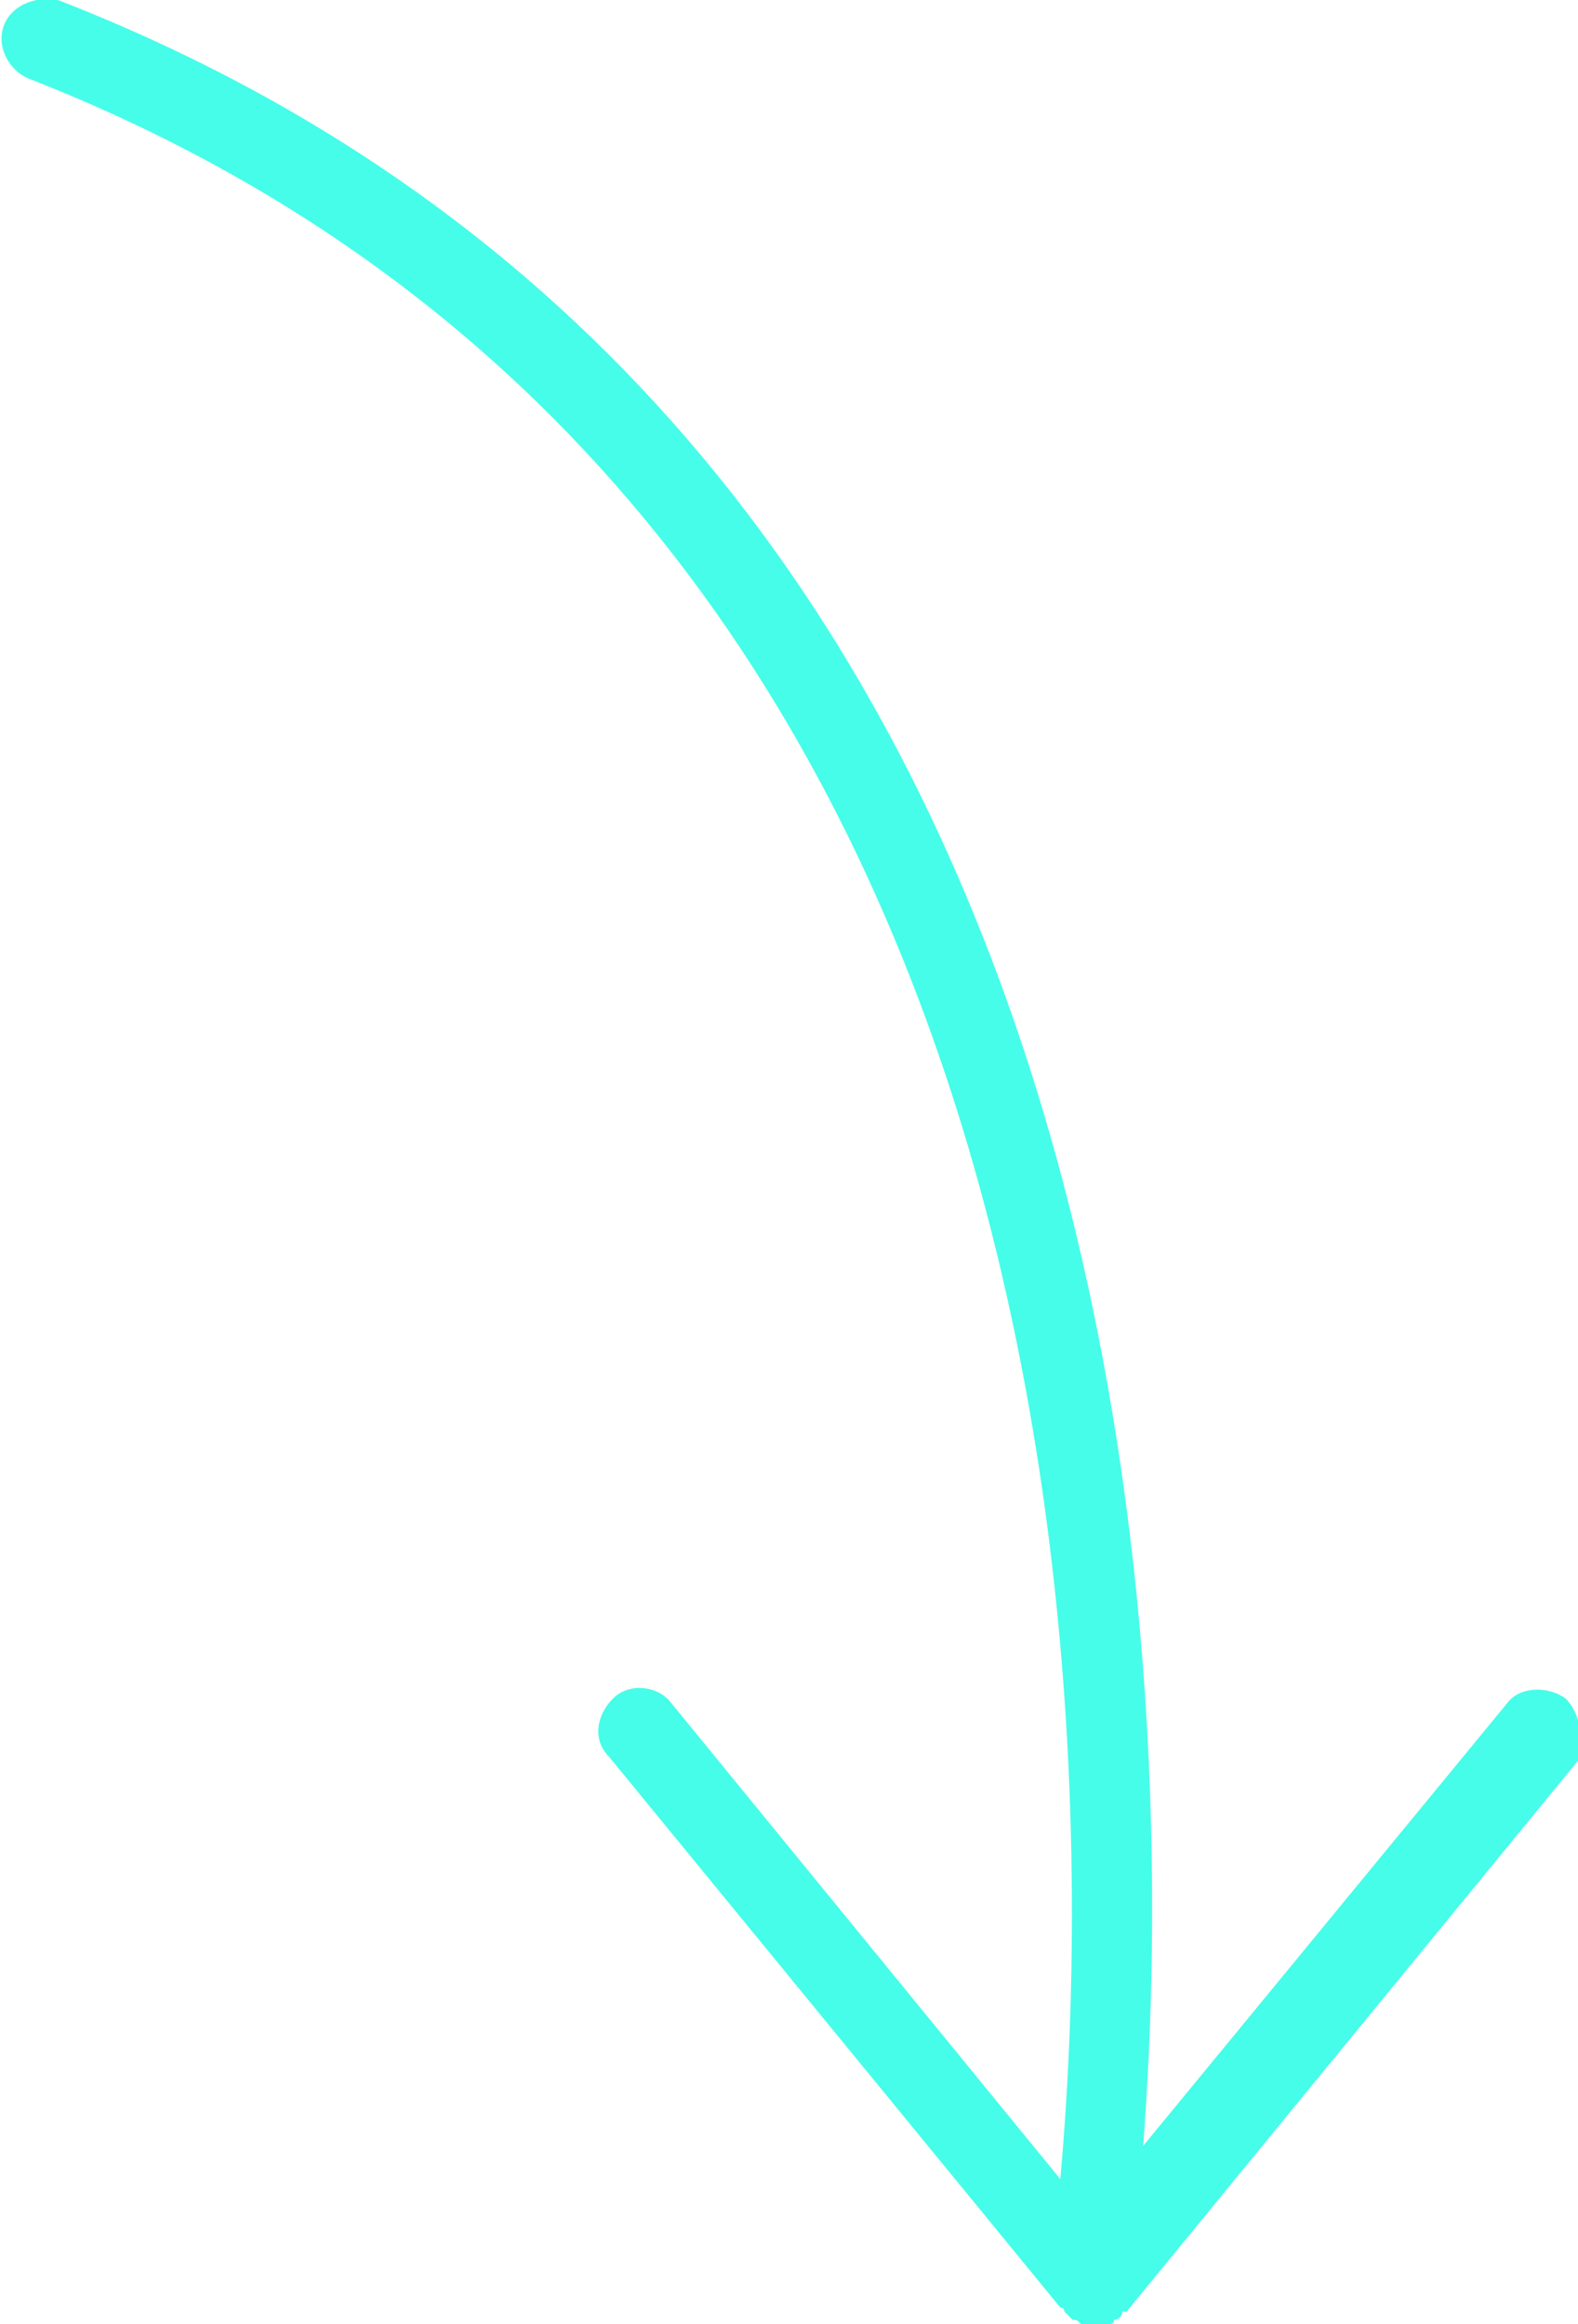 <svg xmlns="http://www.w3.org/2000/svg" xmlns:xlink="http://www.w3.org/1999/xlink" id="Layer_1" x="0px" y="0px" viewBox="0 0 38.1 56.1" xml:space="preserve"><path fill="#46FDE9" d="M37.8,41c-0.4-0.3-1.1-0.3-1.4,0.1l-8.8,10.7c0.8-10.3,0.8-41.3-26.2-51.8C0.9-0.1,0.3,0.1,0.1,0.6 c-0.2,0.5,0.1,1.1,0.6,1.3c26.6,10.4,25.7,41.9,24.9,50.7l-9.4-11.5c-0.3-0.4-1-0.5-1.4-0.1c-0.4,0.4-0.5,1-0.1,1.4l10.9,13.3 c0,0,0.1,0,0.1,0.1c0.1,0.1,0.1,0.1,0.2,0.2c0.1,0,0.1,0,0.2,0.1c0.1,0,0.1,0,0.1,0.1c0.1,0,0.1,0,0.2,0c0,0,0,0,0,0h0 c0.1,0,0.3,0,0.4-0.1c0,0,0.1,0,0.1-0.1c0.1,0,0.2-0.1,0.2-0.2c0,0,0,0,0.1,0l10.9-13.3C38.2,42,38.2,41.4,37.8,41z"></path></svg>